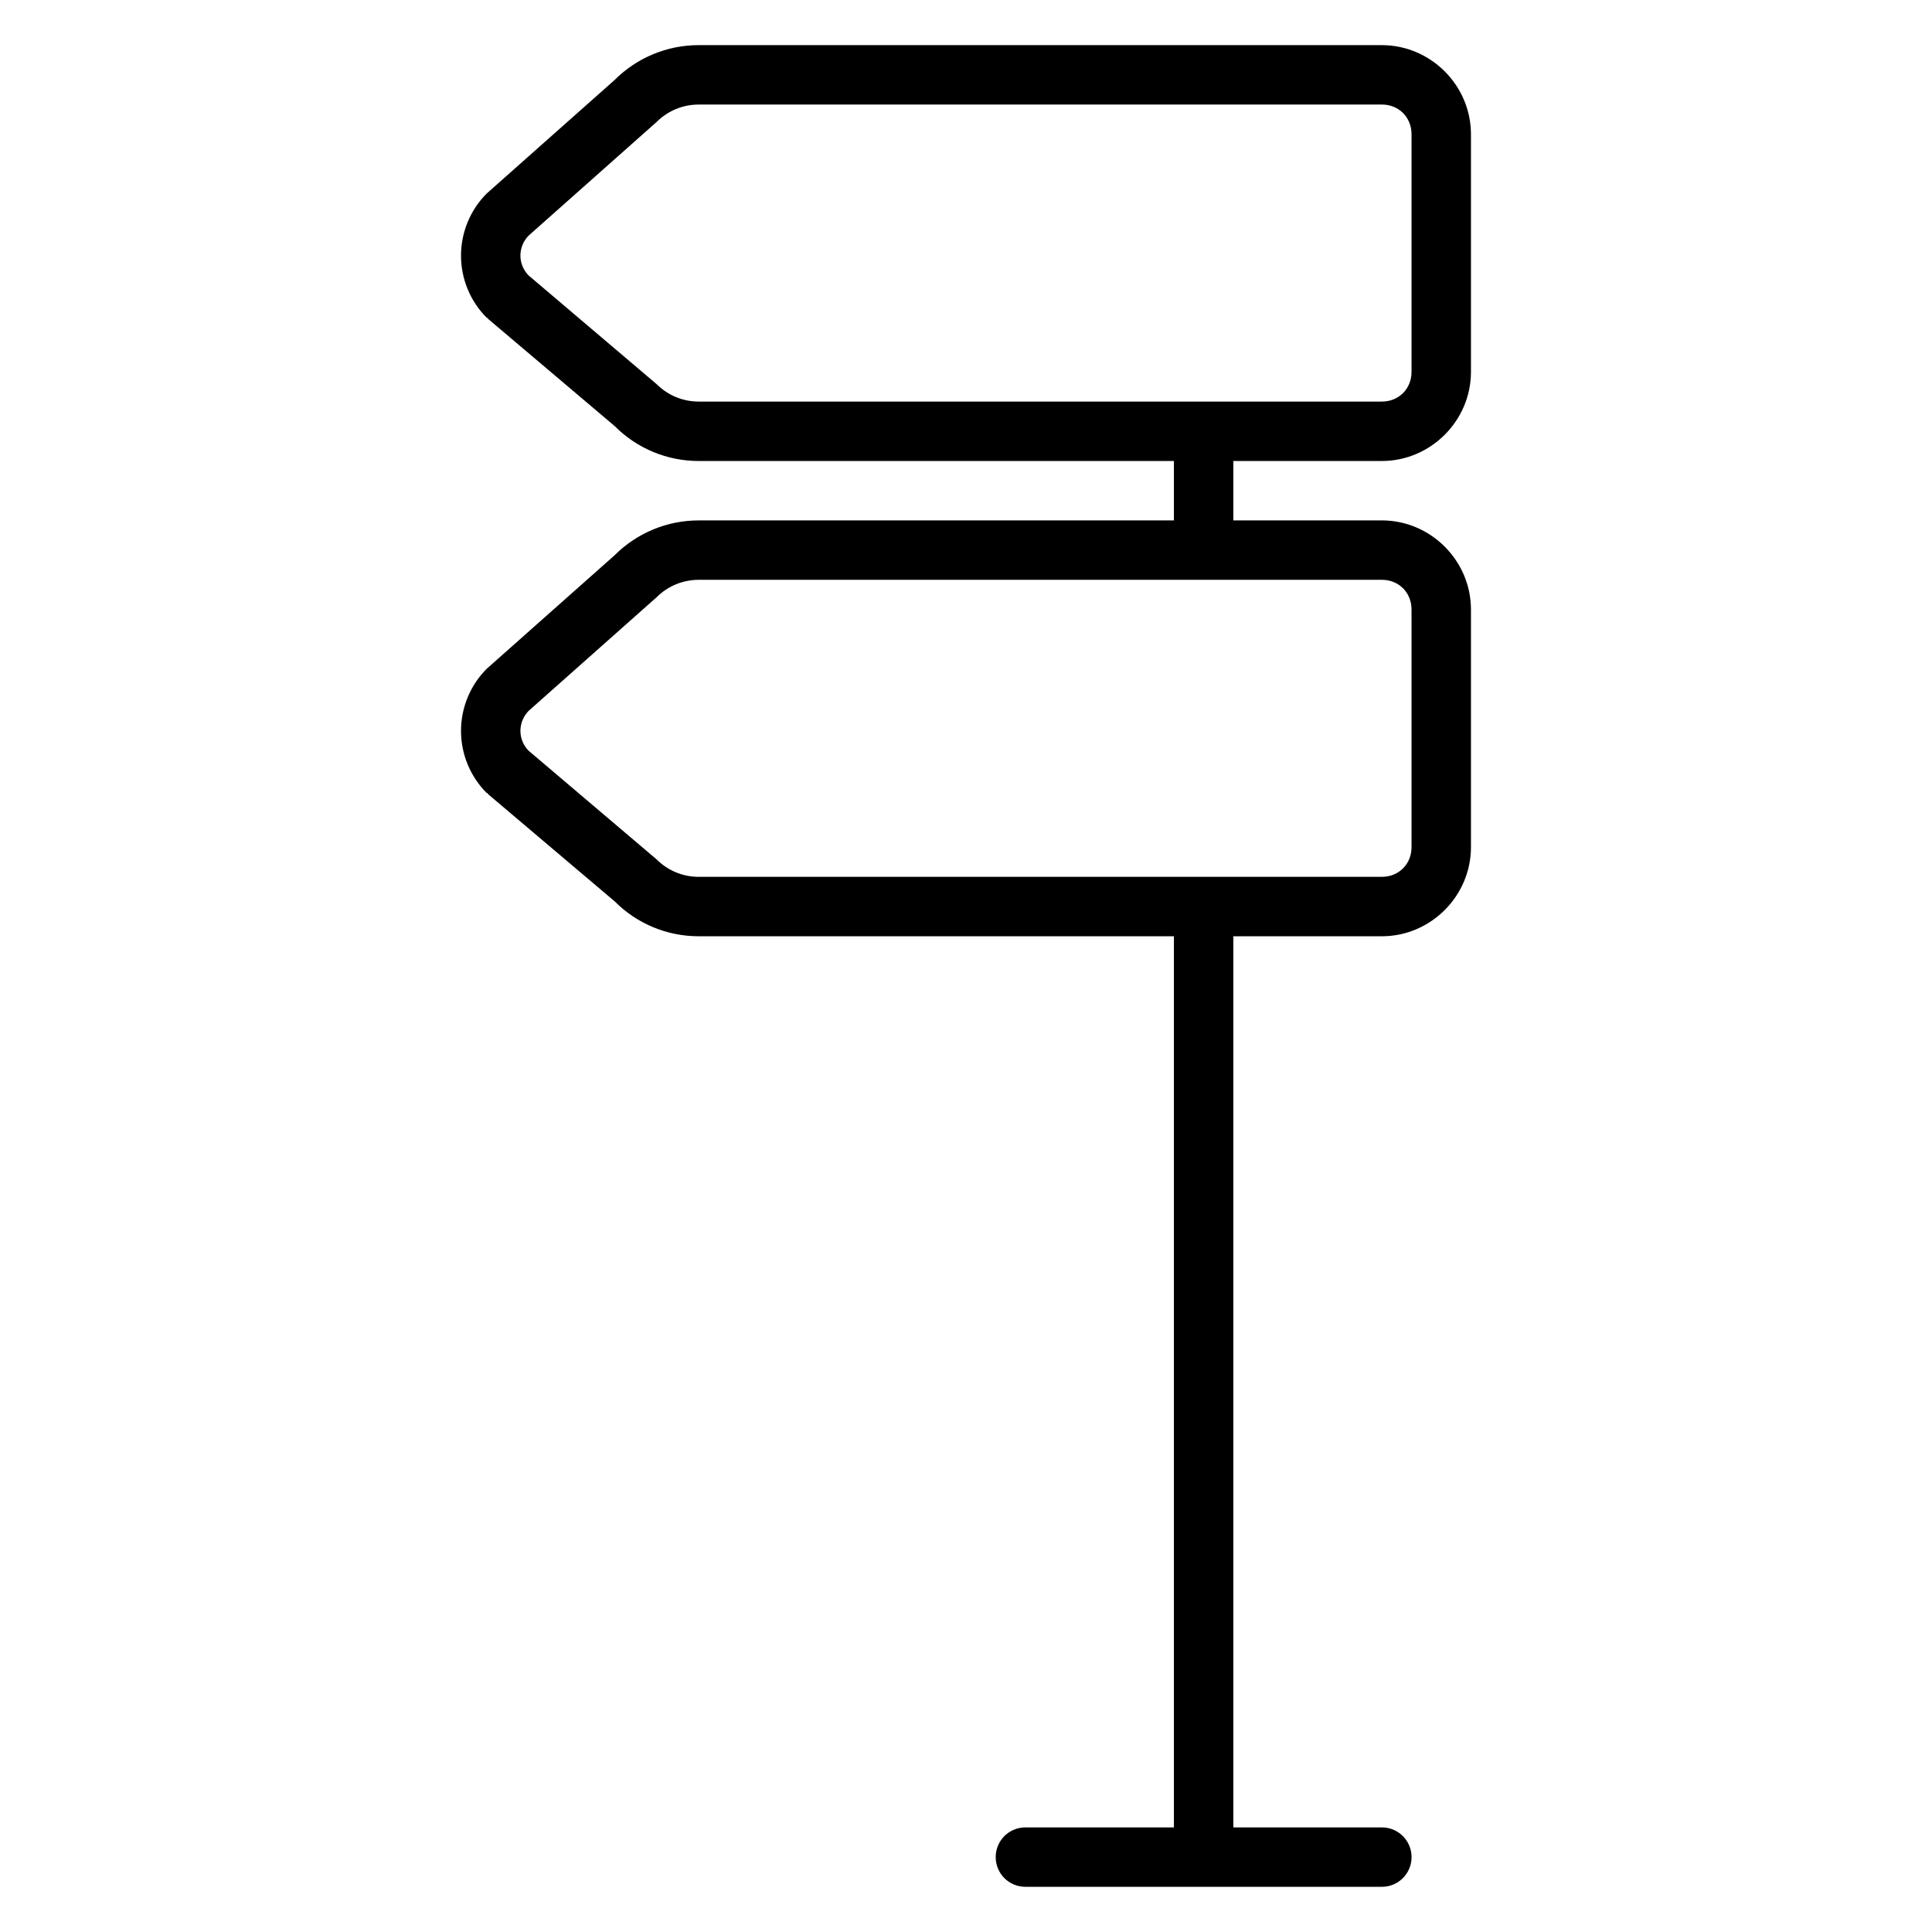 <?xml version="1.0" encoding="UTF-8"?>
<!-- Uploaded to: ICON Repo, www.iconrepo.com, Generator: ICON Repo Mixer Tools -->
<svg fill="#000000" width="800px" height="800px" version="1.1" viewBox="144 144 512 512" xmlns="http://www.w3.org/2000/svg">
 <path d="m329.15 155.96c-8.348 0-16.359 3.32-22.262 9.227l-33.902 30.09c-4.363 4.363-6.812 10.297-6.812 16.465 0 6.172 2.449 12.102 6.812 16.465l0.078-0.047c0.156 0.152 0.25 0.332 0.434 0.477l33.426 28.305c5.867 5.906 13.879 9.23 22.227 9.23h125.95v15.742h-125.95c-8.348 0-16.359 3.32-22.262 9.227l-33.902 30.09c-4.363 4.363-6.812 10.297-6.812 16.465 0 6.172 2.449 12.102 6.812 16.465l0.078-0.047c0.156 0.152 0.25 0.332 0.434 0.477l33.426 28.305c5.867 5.906 13.879 9.227 22.227 9.227h125.95v236.16h-39.359c-4.359 0-7.871 3.512-7.871 7.871s3.512 7.871 7.871 7.871h94.465c4.359 0 7.871-3.512 7.871-7.871s-3.512-7.871-7.871-7.871h-39.359l-0.004-236.16h39.359c12.945 0 23.617-10.668 23.617-23.617v-62.977c0-12.945-10.668-23.617-23.617-23.617h-39.359v-15.742h39.359c12.945 0 23.617-10.668 23.617-23.617v-62.973c0-12.945-10.668-23.617-23.617-23.617zm0 15.742h181.05c4.496 0 7.871 3.375 7.871 7.871v62.977c0 4.496-3.375 7.871-7.871 7.871h-181.05c-4.18 0-8.176-1.656-11.133-4.613l-33.934-28.812c-1.379-1.41-2.168-3.281-2.168-5.258 0-2 0.801-3.922 2.215-5.336l33.887-30.09c2.957-2.949 6.953-4.606 11.133-4.606zm0 125.95h181.05c4.496 0 7.871 3.375 7.871 7.871v62.977c0 4.496-3.375 7.871-7.871 7.871h-181.05c-4.18 0-8.176-1.656-11.133-4.613l-33.934-28.812c-1.379-1.41-2.168-3.281-2.168-5.258 0-2 0.801-3.922 2.215-5.336l33.887-30.09c2.957-2.949 6.953-4.606 11.133-4.606z" fill-rule="evenodd"/>
</svg>